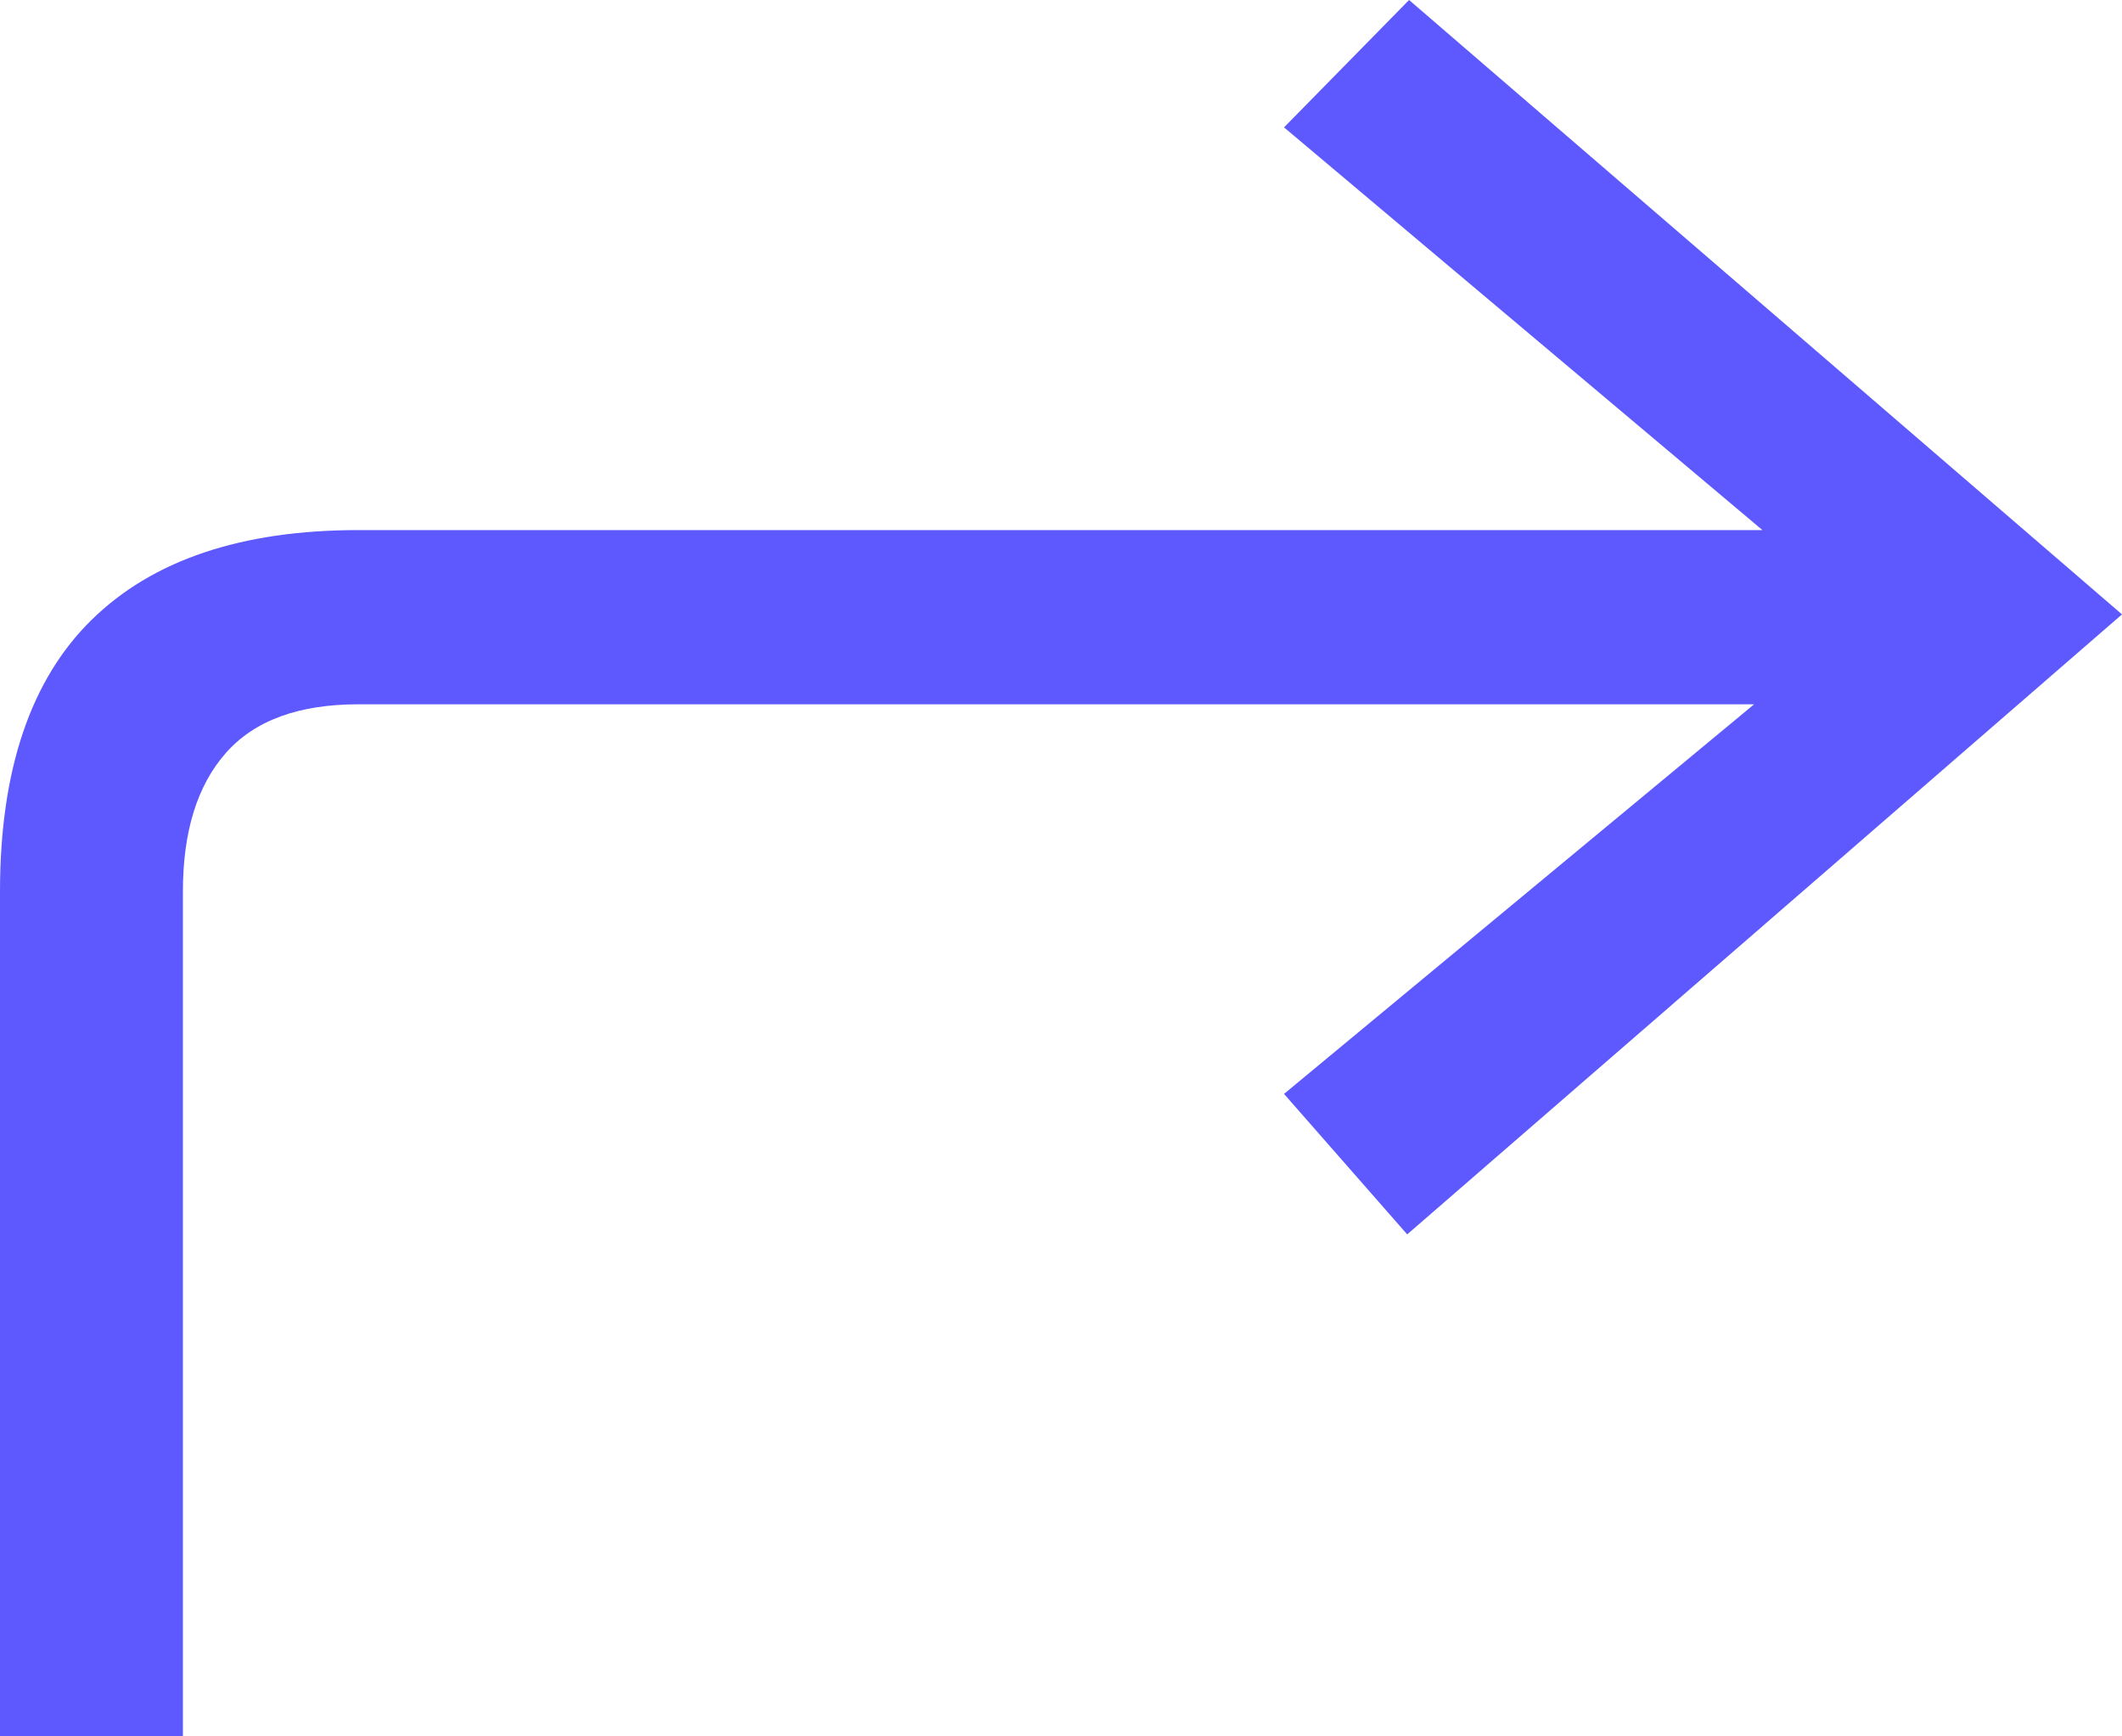 <svg width="275" height="225" viewBox="0 0 275 225" fill="none" xmlns="http://www.w3.org/2000/svg">
<path d="M46.438 68.689C31.281 68.689 19.752 72.573 11.851 80.34C3.95 88.107 0 99.838 0 115.534L0 225H23.703L23.703 115.534C23.703 107.767 25.557 101.78 29.266 97.573C32.974 93.366 38.698 91.262 46.438 91.262L251.055 91.262V68.689L46.438 68.689ZM166.403 16.505L241.381 79.612L166.403 141.748L182.366 159.951L275 79.612L182.608 0L166.403 16.505Z" fill="#5D59FF"/>
</svg>
